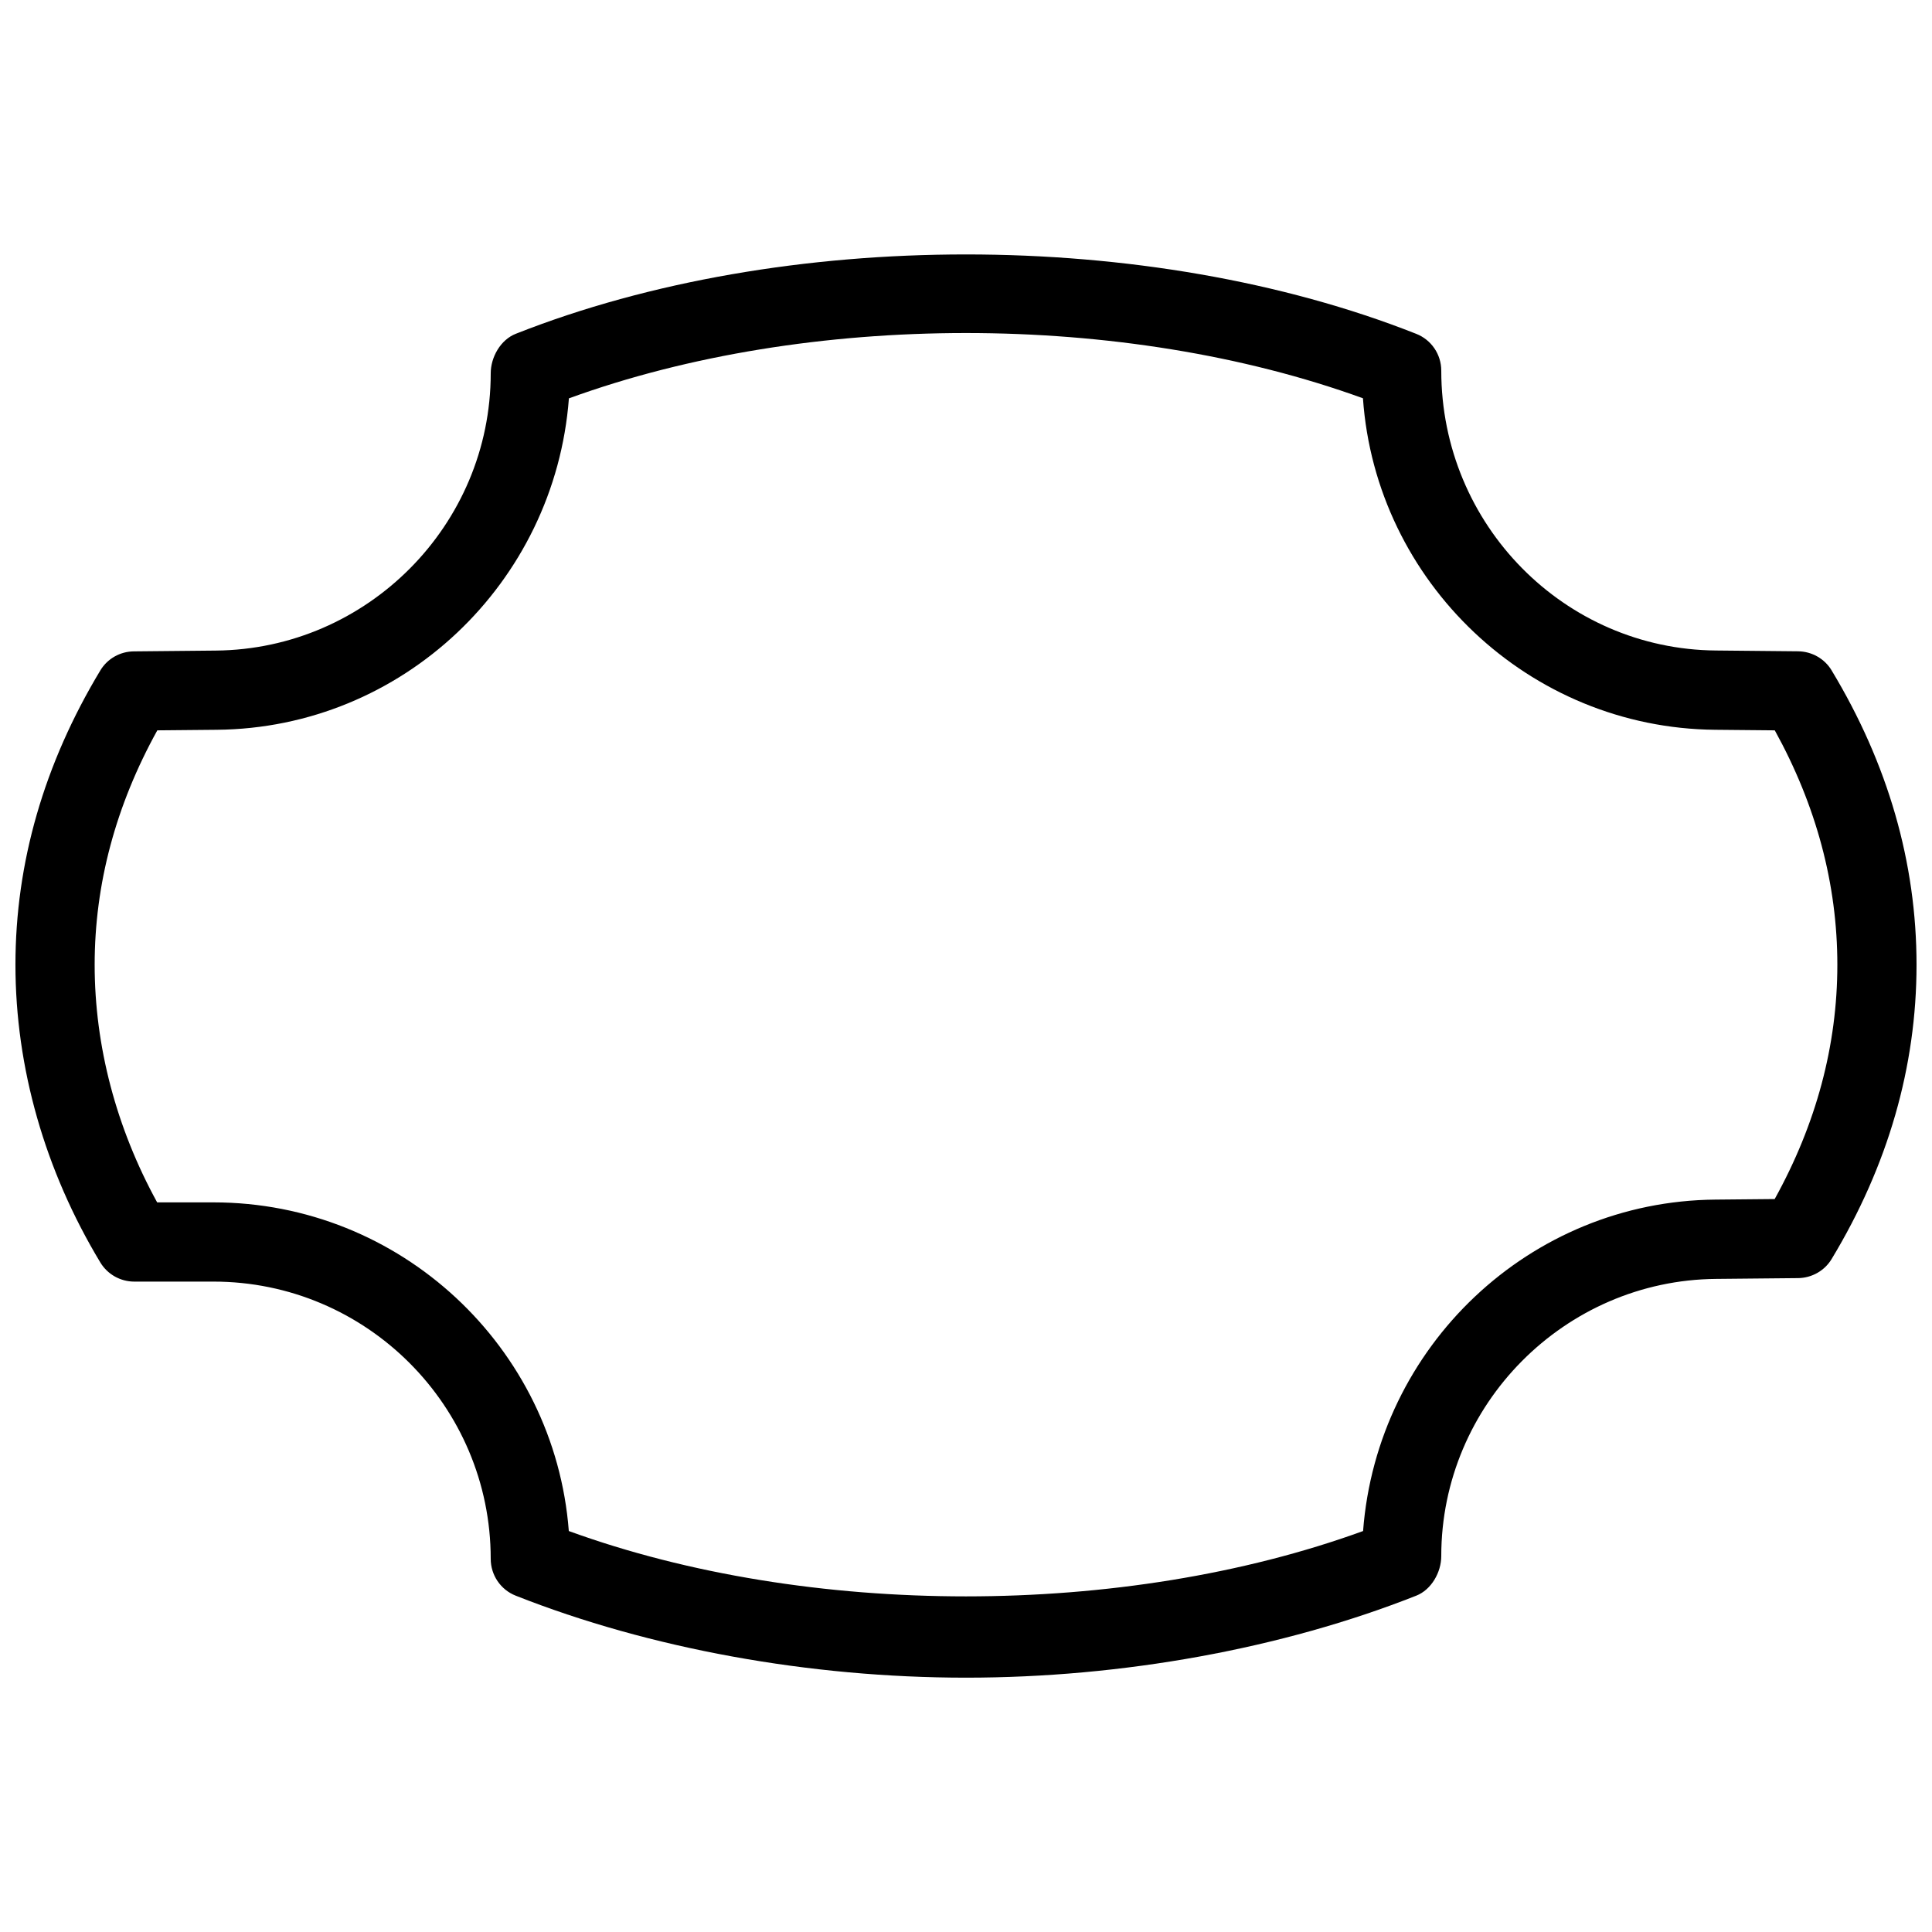 <?xml version="1.0" encoding="UTF-8"?>
<!-- Uploaded to: SVG Repo, www.svgrepo.com, Generator: SVG Repo Mixer Tools -->
<svg width="800px" height="800px" version="1.1" viewBox="144 144 512 512" xmlns="http://www.w3.org/2000/svg">
 <defs>
  <clipPath id="a">
   <path d="m148.09 211h503.81v378h-503.81z"/>
  </clipPath>
 </defs>
 <g clip-path="url(#a)">
  <path d="m629.4 321.66c-1.867-3.106-5.246-5.016-8.879-5.059l-21.746-0.211c-40.137-0.316-72.824-33.273-72.824-74.164 0-4.305-2.625-8.188-6.656-9.762-70.934-28.047-167.68-28.047-238.62 0-4.004 1.574-6.629 6.172-6.629 10.477 0 40.176-32.684 73.094-72.844 73.469l-21.727 0.211c-3.633 0.023-7.012 1.934-8.879 5.039-14.926 24.77-22.504 51.012-22.504 78.008 0 27.227 7.789 54.516 22.504 78.91 1.891 3.129 5.312 5.059 8.984 5.059h20.992c40.516 0 73.473 32.957 73.473 73.473 0 4.305 2.625 8.188 6.633 9.762 35.477 14.023 77.84 21.727 119.32 21.727s83.844-7.703 119.32-21.727c4.008-1.574 6.633-6.191 6.633-10.496 0-40.156 32.684-73.117 72.844-73.453l21.727-0.211c3.633-0.043 7.012-1.953 8.879-5.059 14.945-24.75 22.5-50.988 22.5-77.984 0-26.996-7.555-53.238-22.504-78.008zm-15.094 140.1-15.723 0.148c-49.184 0.418-89.637 38.898-93.352 87.832-63.461 23.09-147.03 23.09-210.49 0-3.738-48.66-44.566-87.098-94.172-87.098h-14.922c-10.852-19.777-16.562-41.441-16.562-62.977 0-21.328 5.582-42.195 16.605-62.117l15.723-0.148c49.184-0.418 89.637-38.898 93.352-87.832 63.438-23.09 146.99-23.07 210.43-0.02 3.402 48.617 43.977 87.434 93.395 87.852l15.742 0.148c11 19.922 16.582 40.789 16.582 62.117 0 21.328-5.582 42.191-16.605 62.094z"/>
 </g>
</svg>